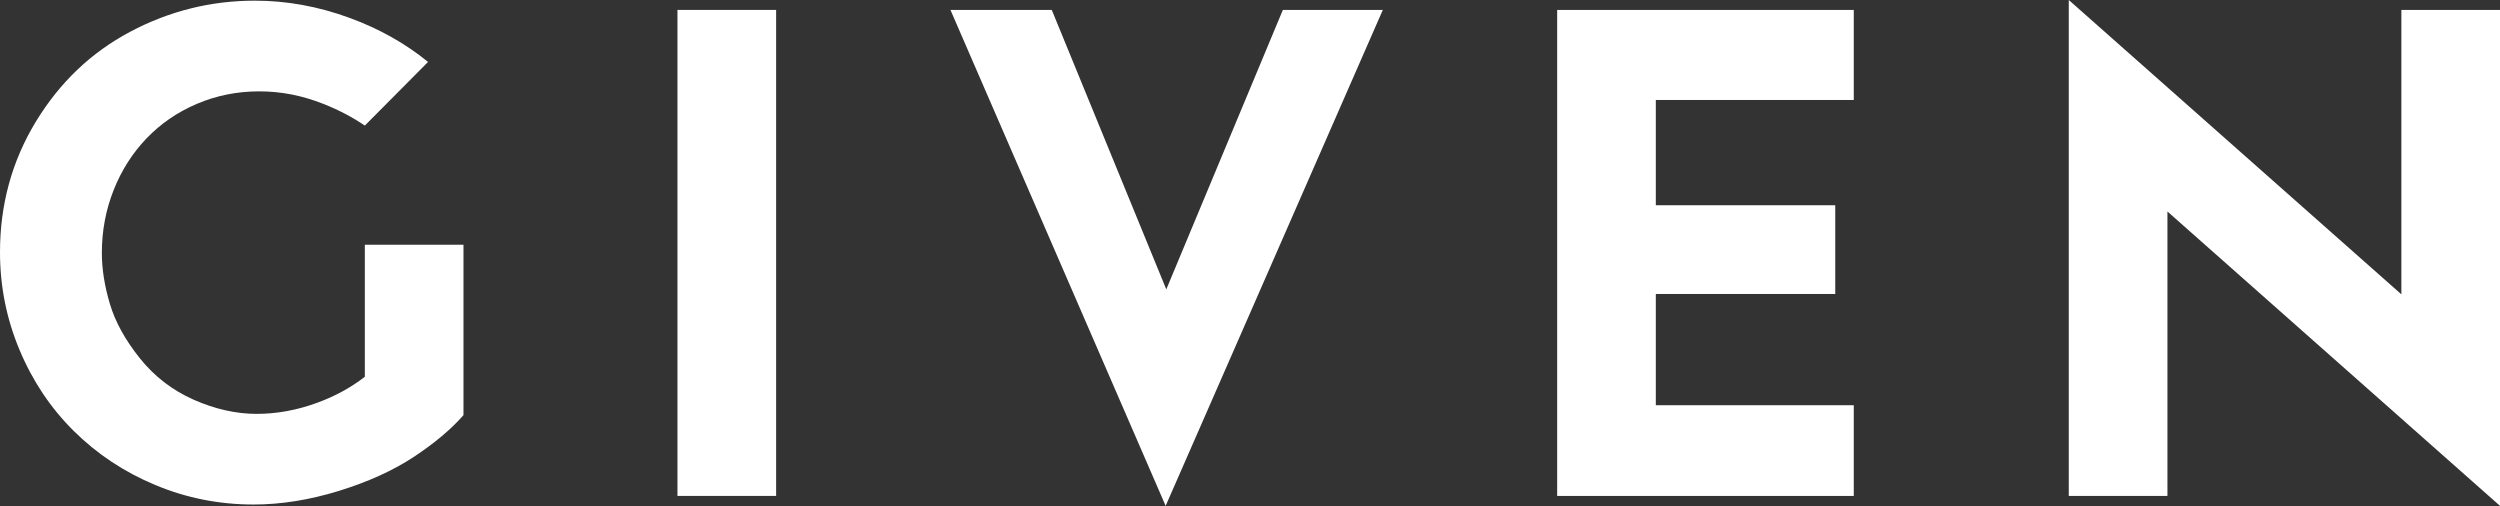 <?xml version="1.0" encoding="UTF-8"?> <svg xmlns="http://www.w3.org/2000/svg" width="1200" height="243" viewBox="0 0 1200 243" fill="none"><rect x="0" y="0" width="1200" height="243" fill="#333333" stroke="none"/><g clip-path="url(#clip0_9_15)"><path d="M372.54 4.76H325.18V238.04H372.54V4.76Z" fill="white"></path><path d="M615.77 4.77L559.82 138.89L504.85 4.77H456.22L559.51 242.81L663.75 4.77H615.77Z" fill="white"></path><path d="M889.81 47.99H794.79V98.52H880.92V141.11H794.79V194.51H889.81V238.05H747.44V4.77H889.81V47.99Z" fill="white"></path><path d="M175.12 180.85C168.41 186.06 160.77 190.23 152.2 193.35C142.53 196.89 132.84 198.66 123.15 198.66C113.46 198.66 103.18 196.4 92.96 191.86C82.74 187.33 74.12 180.7 67.13 171.97C60.14 163.24 55.35 154.57 52.77 145.95C50.19 137.33 48.89 129.16 48.89 121.42C48.89 110.81 50.77 100.76 54.54 91.26C58.3 81.76 63.58 73.47 70.36 66.4C77.14 59.33 85.21 53.8 94.56 49.82C103.94 45.84 113.88 43.85 124.43 43.85C134.98 43.85 144.98 45.84 155.11 49.82C162.47 52.72 169.13 56.21 175.12 60.28L205.46 29.73C194.61 20.88 182.09 13.82 167.82 8.59C152.76 3.07 137.63 0.32 122.36 0.32C101.18 0.32 81.21 5.3 62.45 15.26C43.7 25.22 28.6 39.63 17.16 58.48C5.72 77.34 0 98.2 0 121.09C0 137.41 3.12 153.03 9.38 167.97C15.63 182.91 24.32 195.89 35.44 206.9C46.56 217.92 59.59 226.56 74.53 232.8C89.47 239.05 105.21 242.17 121.73 242.17C134.87 242.17 148.47 240 162.57 235.66C176.66 231.32 188.68 225.86 198.65 219.29C208.59 212.72 216.54 206.05 222.47 199.27V117.47H175.12V180.84V180.85Z" fill="white"></path><path d="M1152.66 4.77V141.29L993.01 0V238.05H1040.37V101.52L1200.01 242.82V4.77H1152.66Z" fill="white"></path></g><defs><clipPath id="clip0_9_15"><rect width="1200.01" height="242.82" fill="white"></rect></clipPath></defs></svg> 
